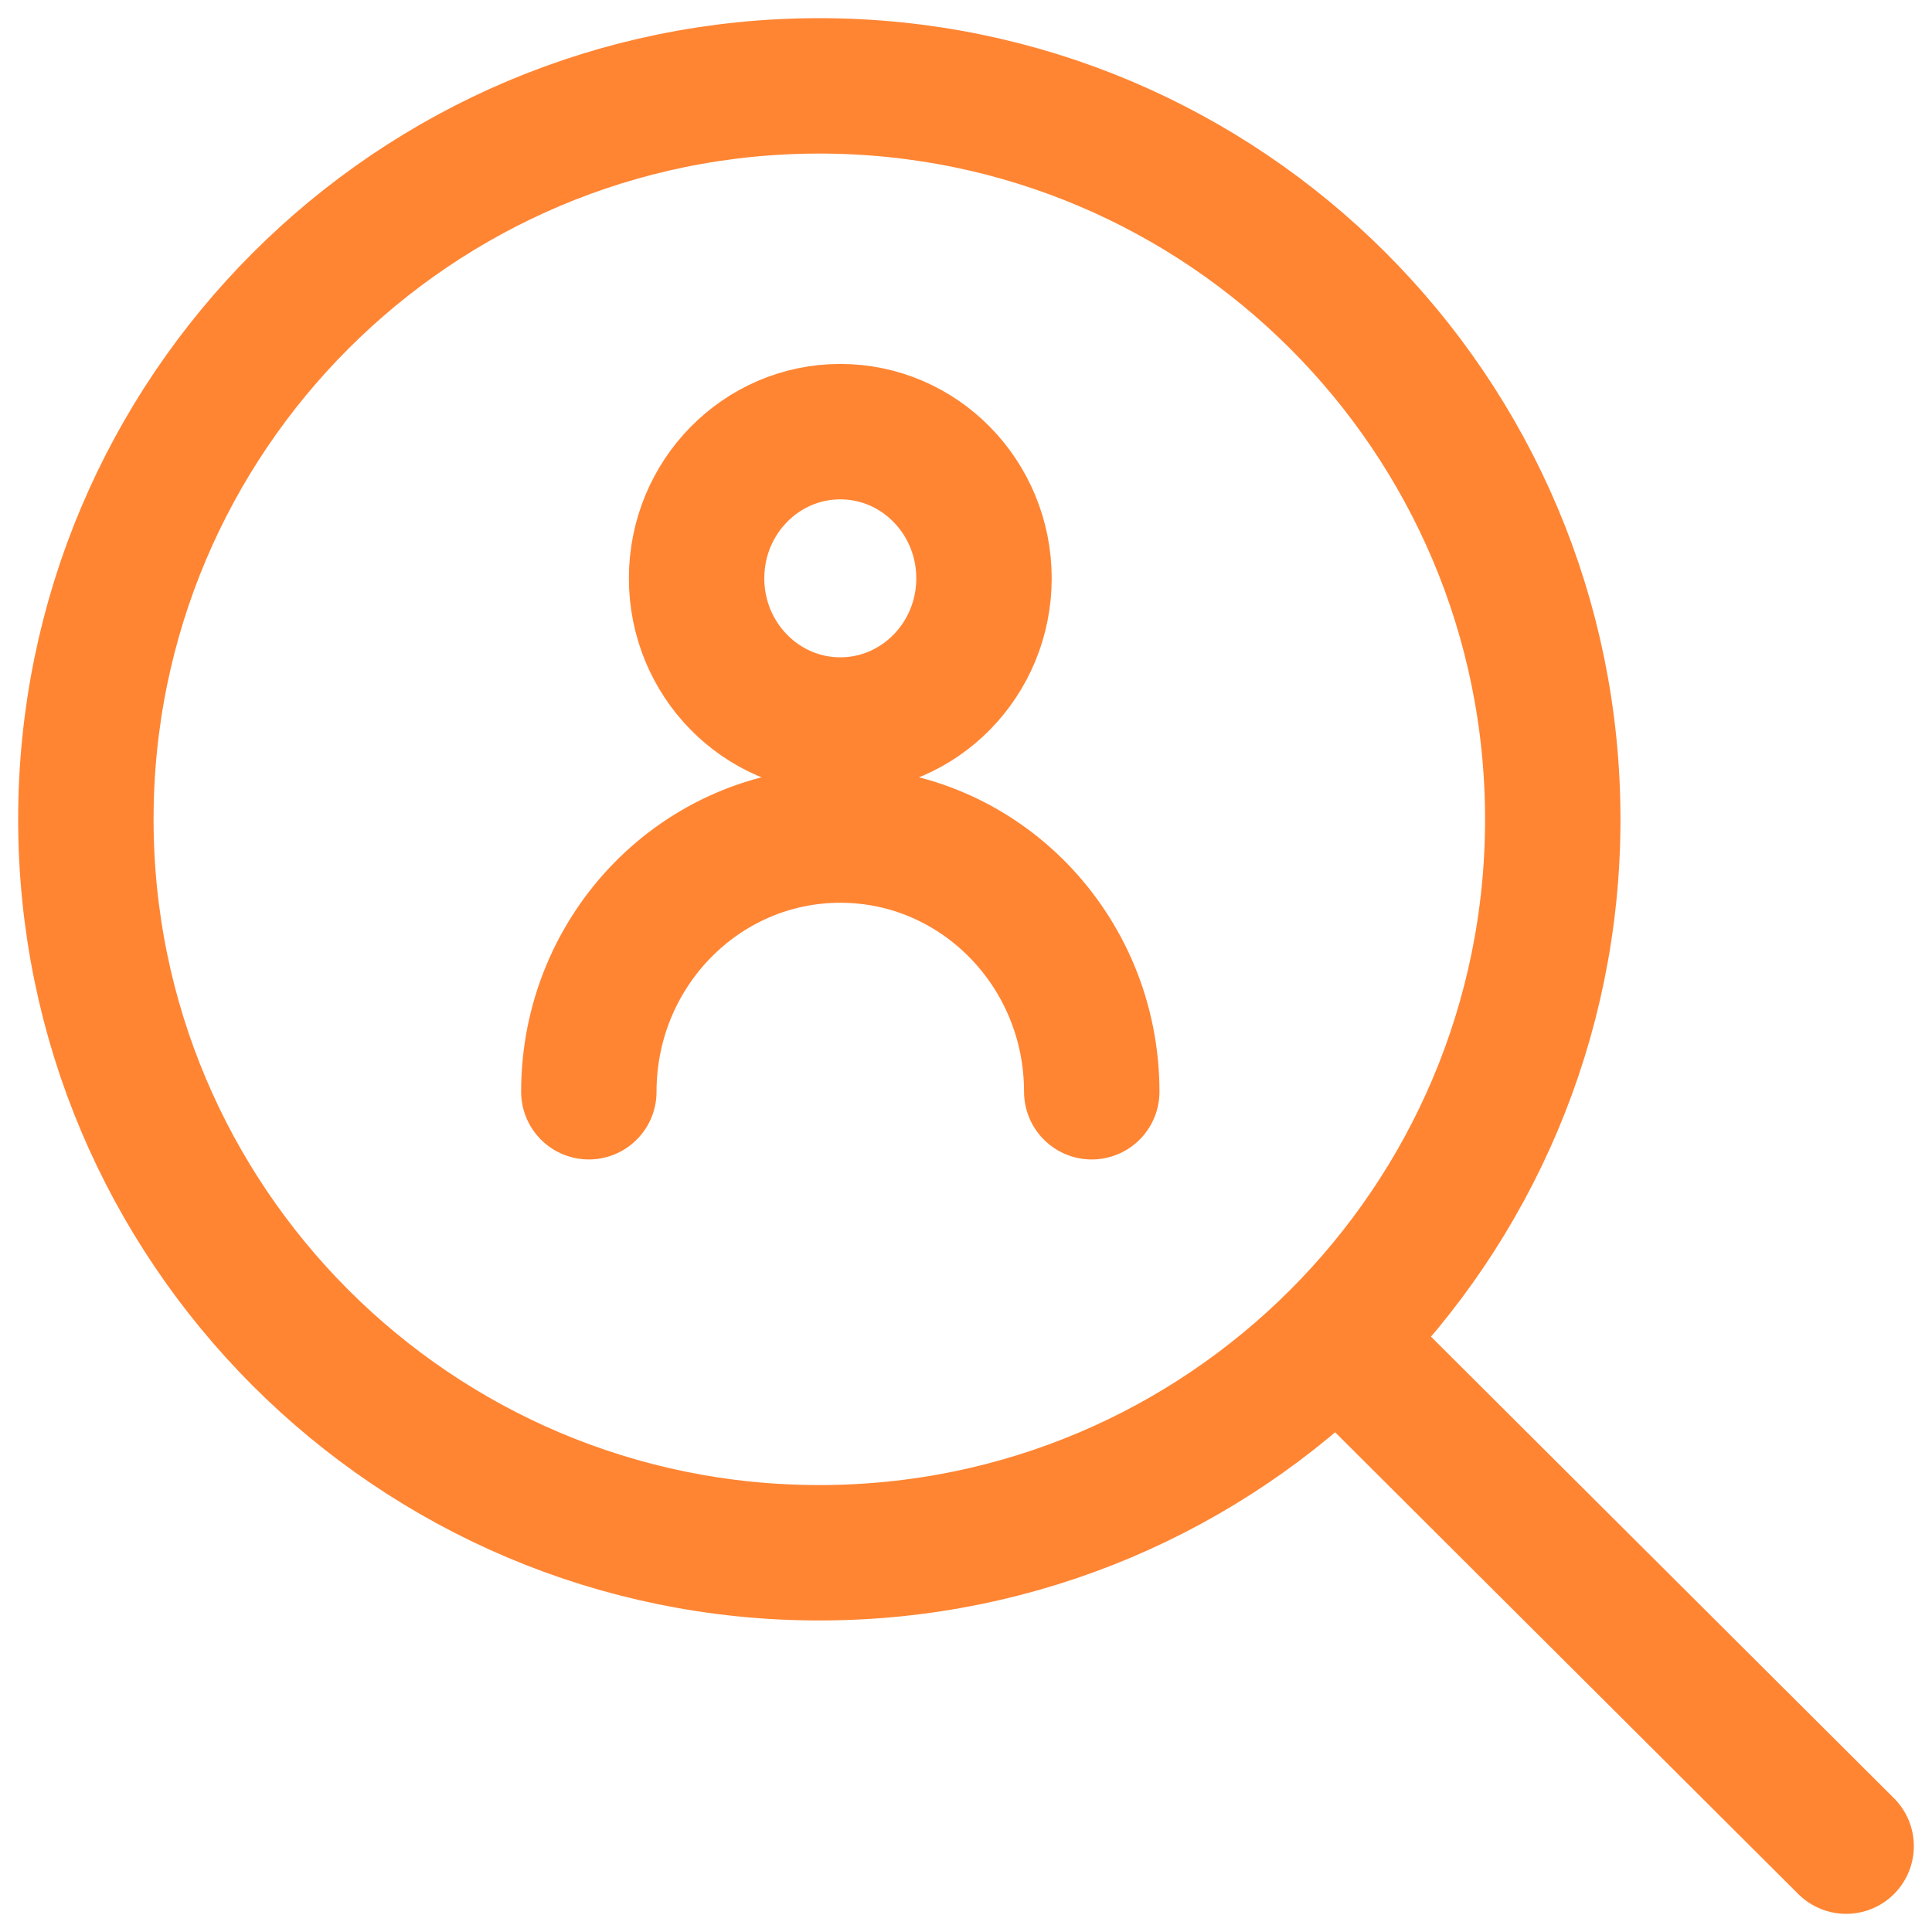 <svg xmlns="http://www.w3.org/2000/svg" width="45" height="45" viewBox="0 0 45 45" fill="none"><path d="M13.715 25.429C13.715 22.127 16.337 19.45 19.572 19.45C22.807 19.45 25.429 22.127 25.429 25.429M22.919 13.47C22.919 15.357 21.42 16.887 19.572 16.887C17.724 16.887 16.225 15.357 16.225 13.47C16.225 11.583 17.724 10.054 19.572 10.054C21.42 10.054 22.919 11.583 22.919 13.47Z" stroke="#FF8533" stroke-width="3.154" stroke-linecap="round" stroke-linejoin="round"></path><path d="M31.145 31.181L43 43M36.167 19.083C36.167 28.518 28.518 36.167 19.083 36.167C9.648 36.167 2 28.518 2 19.083C2 9.648 9.648 2 19.083 2C28.518 2 36.167 9.648 36.167 19.083Z" stroke="#FF8533" stroke-width="3.154" stroke-linecap="round" stroke-linejoin="round"></path></svg>